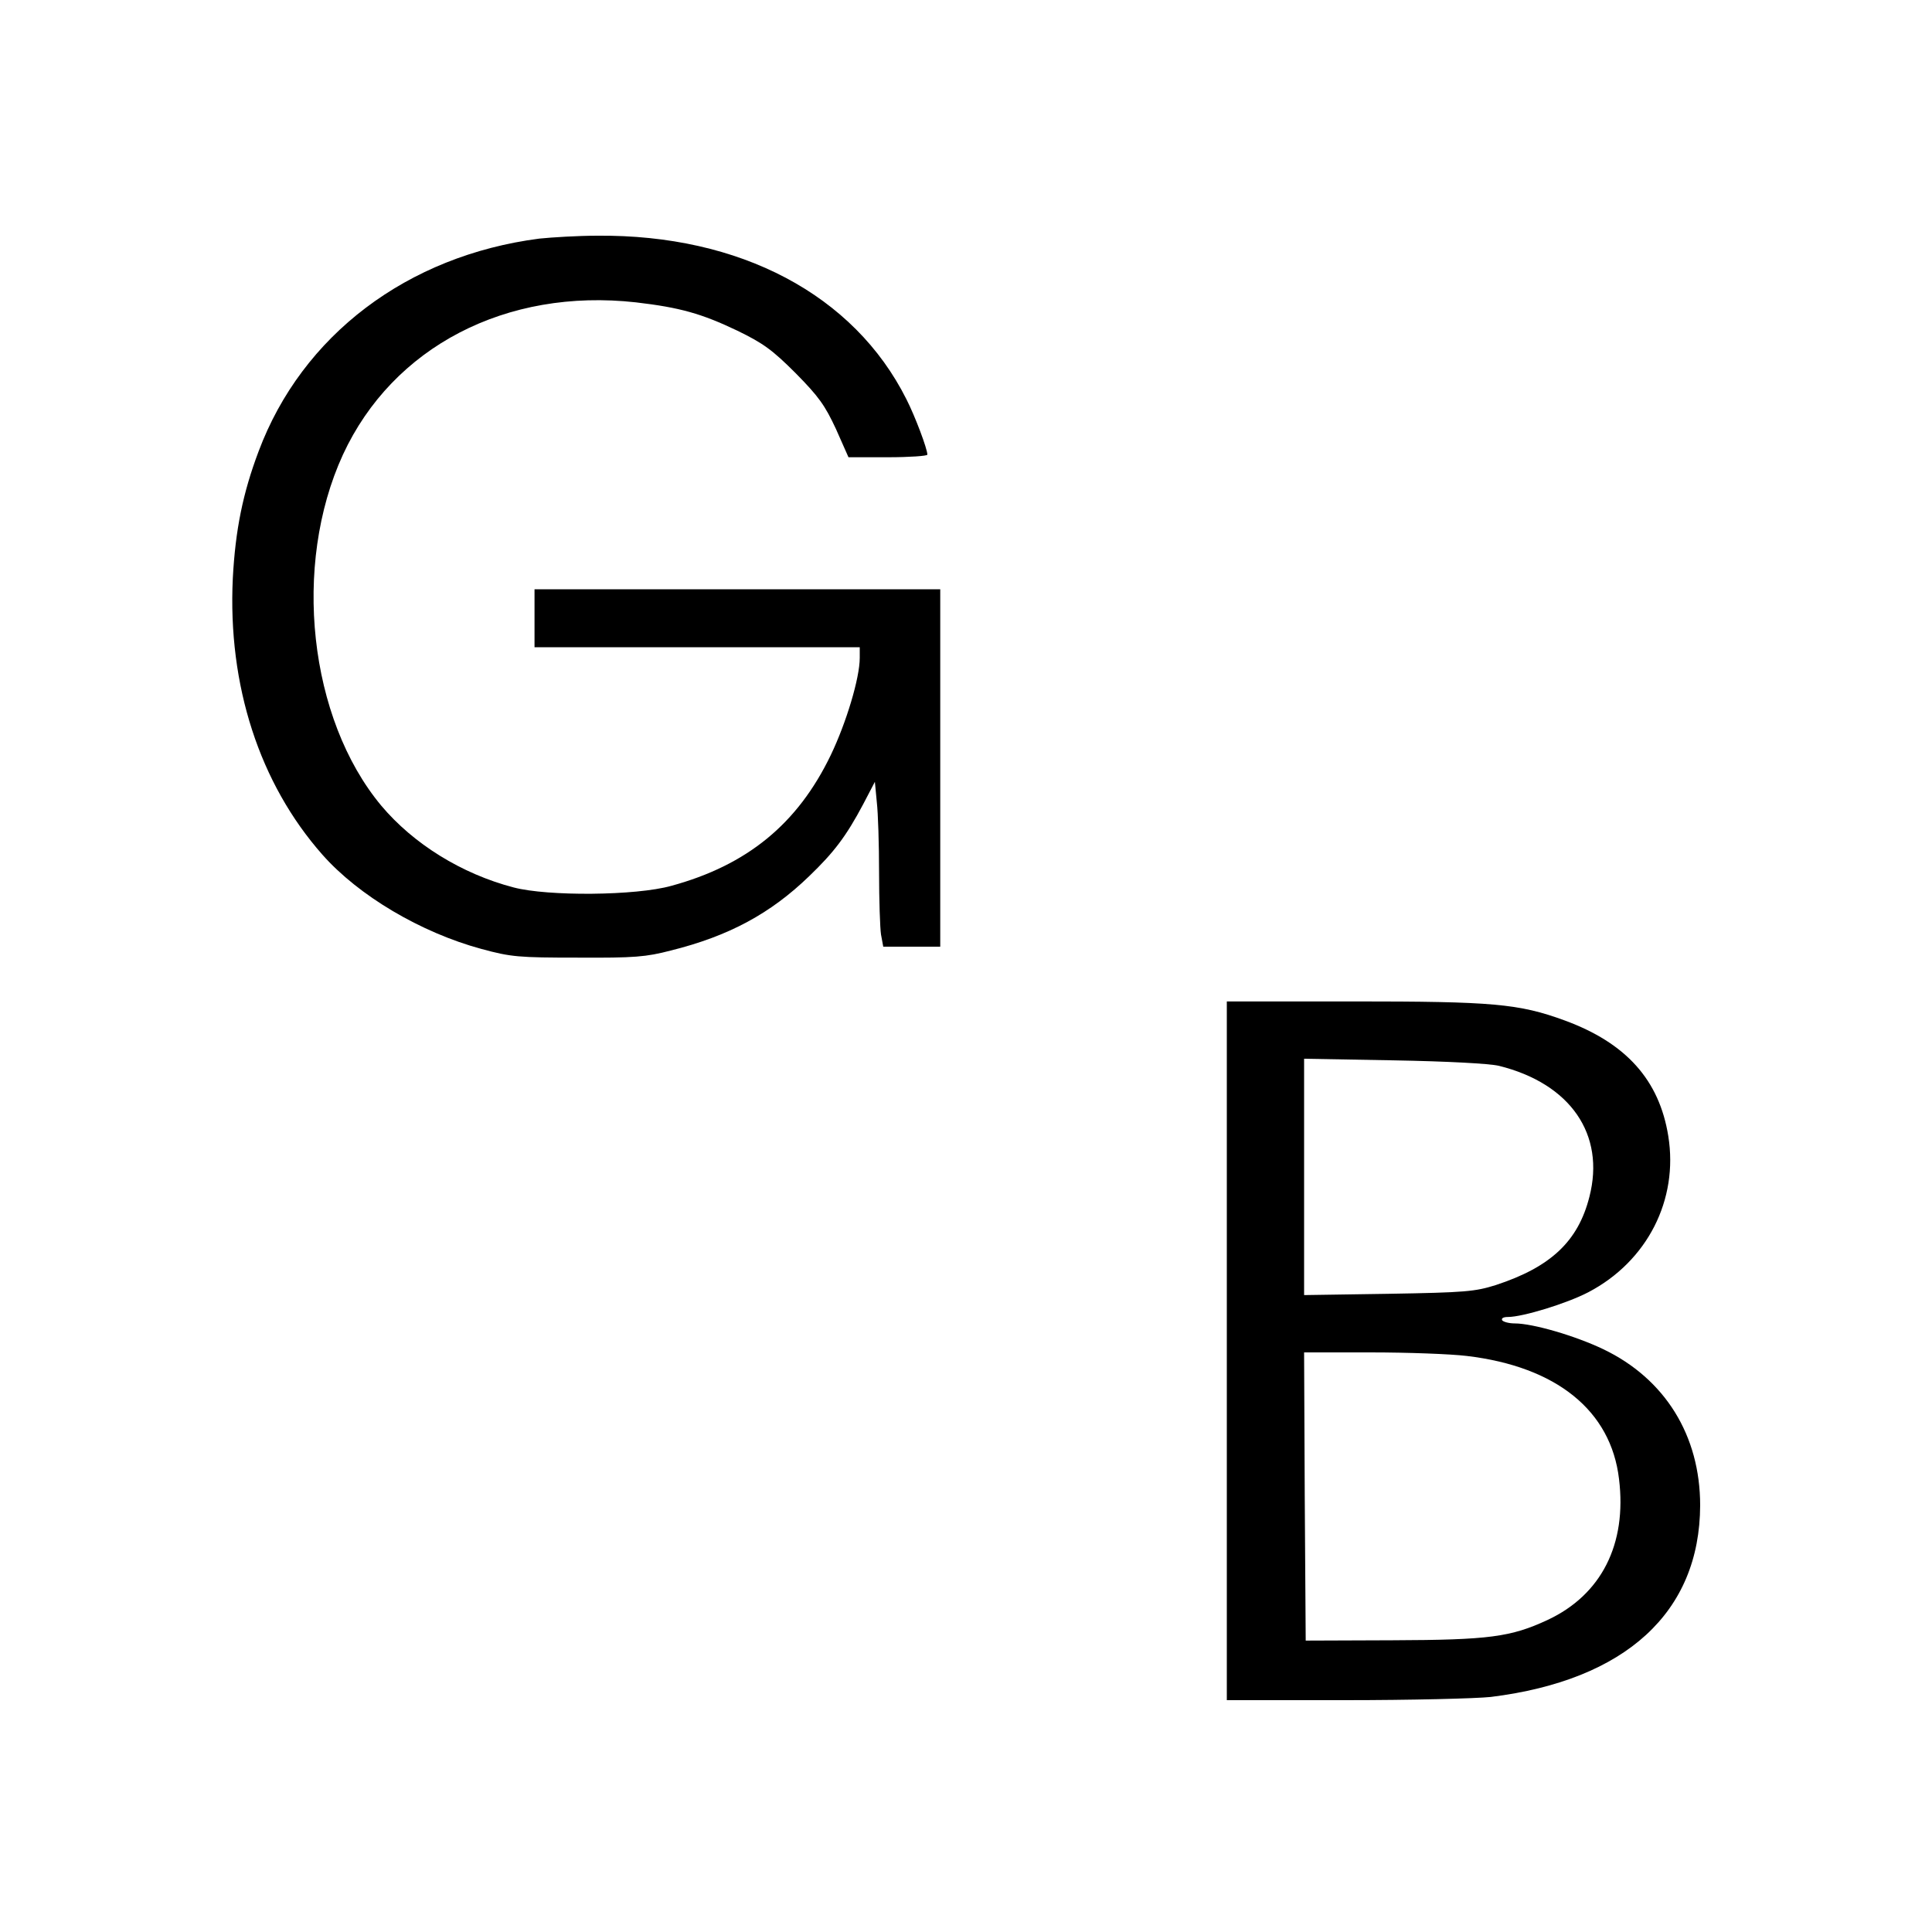 <?xml version="1.0" standalone="no"?>
<!DOCTYPE svg PUBLIC "-//W3C//DTD SVG 20010904//EN"
 "http://www.w3.org/TR/2001/REC-SVG-20010904/DTD/svg10.dtd">
<svg version="1.0" xmlns="http://www.w3.org/2000/svg"
 width="600pt" height="600pt" viewBox="0 0 600 600"
 preserveAspectRatio="xMidYMid meet">
<g transform="translate(0,600) scale(0.1,-0.1)"
fill="#000000" stroke="none">
<path d="M1675 5259 c-410 -53 -737 -300 -872 -661 -49 -130 -72 -244 -80
-394 -16 -333 83 -637 278 -858 113 -128 306 -242 494 -293 92 -25 115 -27
300 -27 175 -1 211 2 288 22 181 45 310 115 430 231 77 74 115 124 168 224
l36 69 6 -63 c4 -34 7 -132 7 -218 0 -86 3 -173 6 -193 l7 -38 88 0 89 0 0
555 0 555 -630 0 -630 0 0 -90 0 -90 505 0 505 0 0 -33 c0 -63 -42 -202 -90
-302 -103 -214 -260 -342 -495 -406 -110 -31 -384 -33 -490 -5 -161 42 -311
135 -411 254 -225 270 -277 746 -119 1090 155 335 507 518 910 473 137 -16
204 -35 315 -88 80 -39 108 -59 181 -132 72 -73 91 -100 125 -173 l39 -88 123
0 c67 0 122 4 122 8 0 18 -38 119 -65 172 -163 325 -517 512 -960 508 -60 0
-141 -5 -180 -9z"/>
<path d="M3810 1805 l0 -1085 368 0 c202 0 406 5 452 10 419 52 649 263 650
595 0 217 -109 393 -301 485 -88 42 -219 80 -275 80 -18 0 -36 5 -39 10 -3 6
4 10 18 10 46 0 183 42 250 77 183 96 280 287 248 485 -28 174 -131 289 -322
359 -142 52 -223 59 -656 59 l-393 0 0 -1085z m845 885 c222 -55 331 -213 281
-407 -35 -138 -120 -218 -291 -274 -64 -20 -93 -23 -332 -27 l-263 -4 0 367 0
367 278 -5 c168 -3 297 -10 327 -17z m-100 -901 c279 -33 448 -170 473 -382
25 -203 -55 -360 -222 -438 -114 -53 -182 -62 -481 -63 l-270 -1 -3 448 -2
447 207 0 c115 0 249 -5 298 -11z"/>
</g>
</svg>